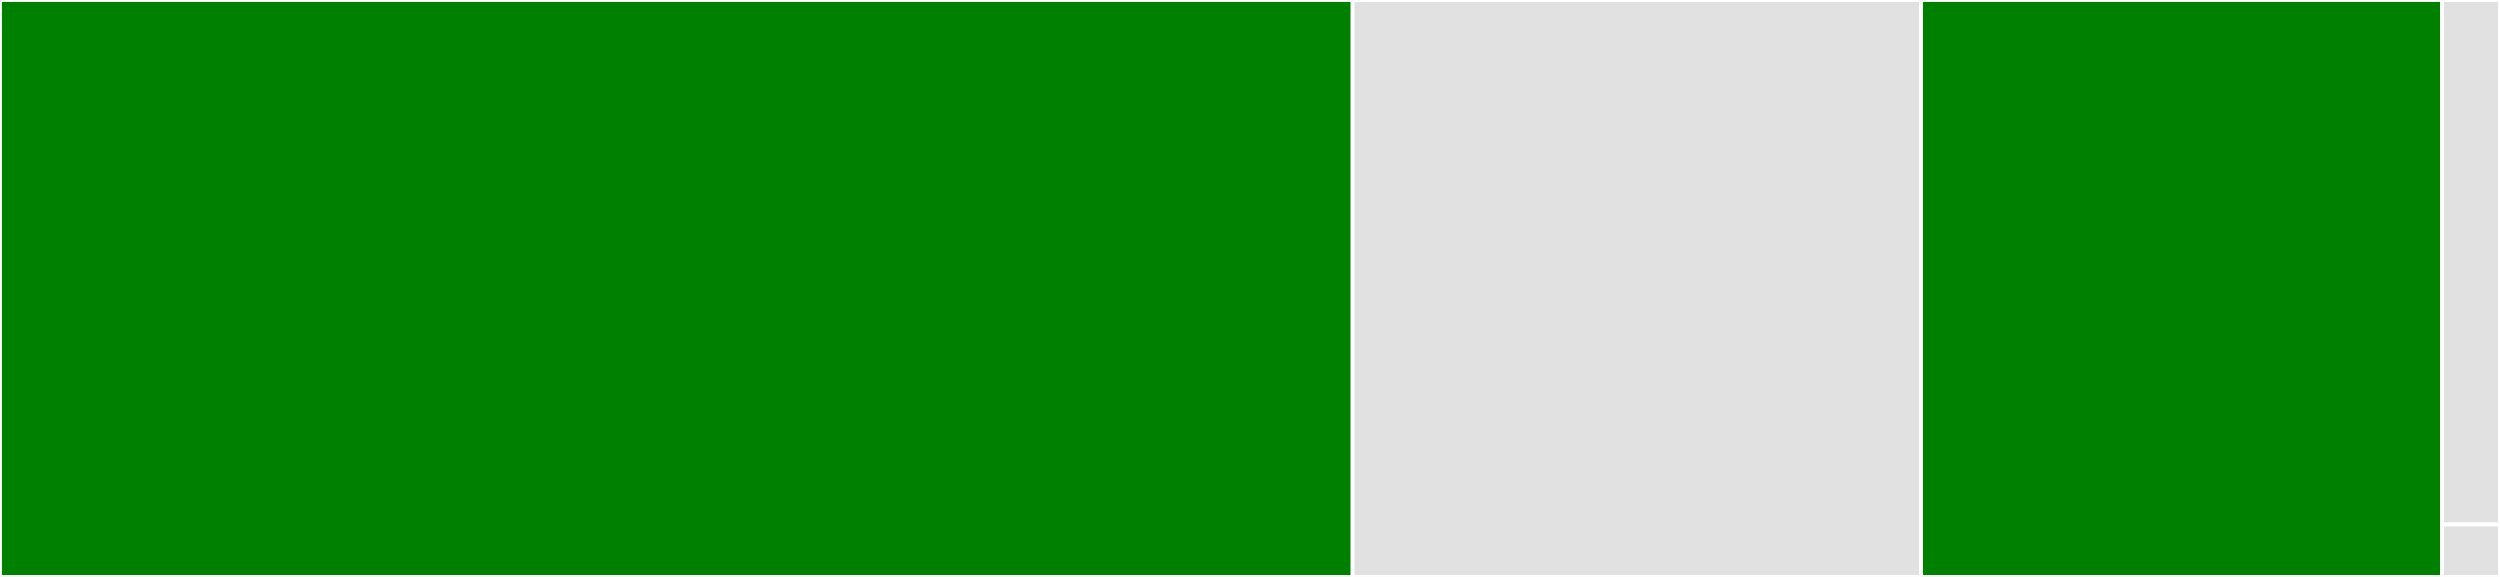 <svg baseProfile="full" width="650" height="150" viewBox="0 0 650 150" version="1.1"
xmlns="http://www.w3.org/2000/svg" xmlns:ev="http://www.w3.org/2001/xml-events"
xmlns:xlink="http://www.w3.org/1999/xlink">

<rect x="0" y="0" width="650" height="150" fill="#333333" stroke="none"/>

<style>rect.s{mask:url(#mask);}</style>
<defs>
  <pattern id="white" width="4" height="4" patternUnits="userSpaceOnUse" patternTransform="rotate(45)">
    <rect width="2" height="2" transform="translate(0,0)" fill="white"></rect>
  </pattern>
  <mask id="mask">
    <rect x="0" y="0" width="100%" height="100%" fill="url(#white)"></rect>
  </mask>
</defs>

<rect x="0" y="0" width="351.684" height="150.0" fill="green" stroke="white" stroke-width="1" class=" tooltipped" data-content="index.js"><title>index.js</title></rect>
<rect x="351.684" y="0" width="147.789" height="150.0" fill="#e1e1e1" stroke="white" stroke-width="1" class=" tooltipped" data-content="hmr/hotModuleReplacement.js"><title>hmr/hotModuleReplacement.js</title></rect>
<rect x="499.474" y="0" width="135.474" height="150.0" fill="green" stroke="white" stroke-width="1" class=" tooltipped" data-content="loader.js"><title>loader.js</title></rect>
<rect x="634.947" y="0" width="15.053" height="136.364" fill="#e1e1e1" stroke="white" stroke-width="1" class=" tooltipped" data-content="CssDependency.js"><title>CssDependency.js</title></rect>
<rect x="634.947" y="136.364" width="15.053" height="13.636" fill="#e1e1e1" stroke="white" stroke-width="1" class=" tooltipped" data-content="cjs.js"><title>cjs.js</title></rect>
</svg>